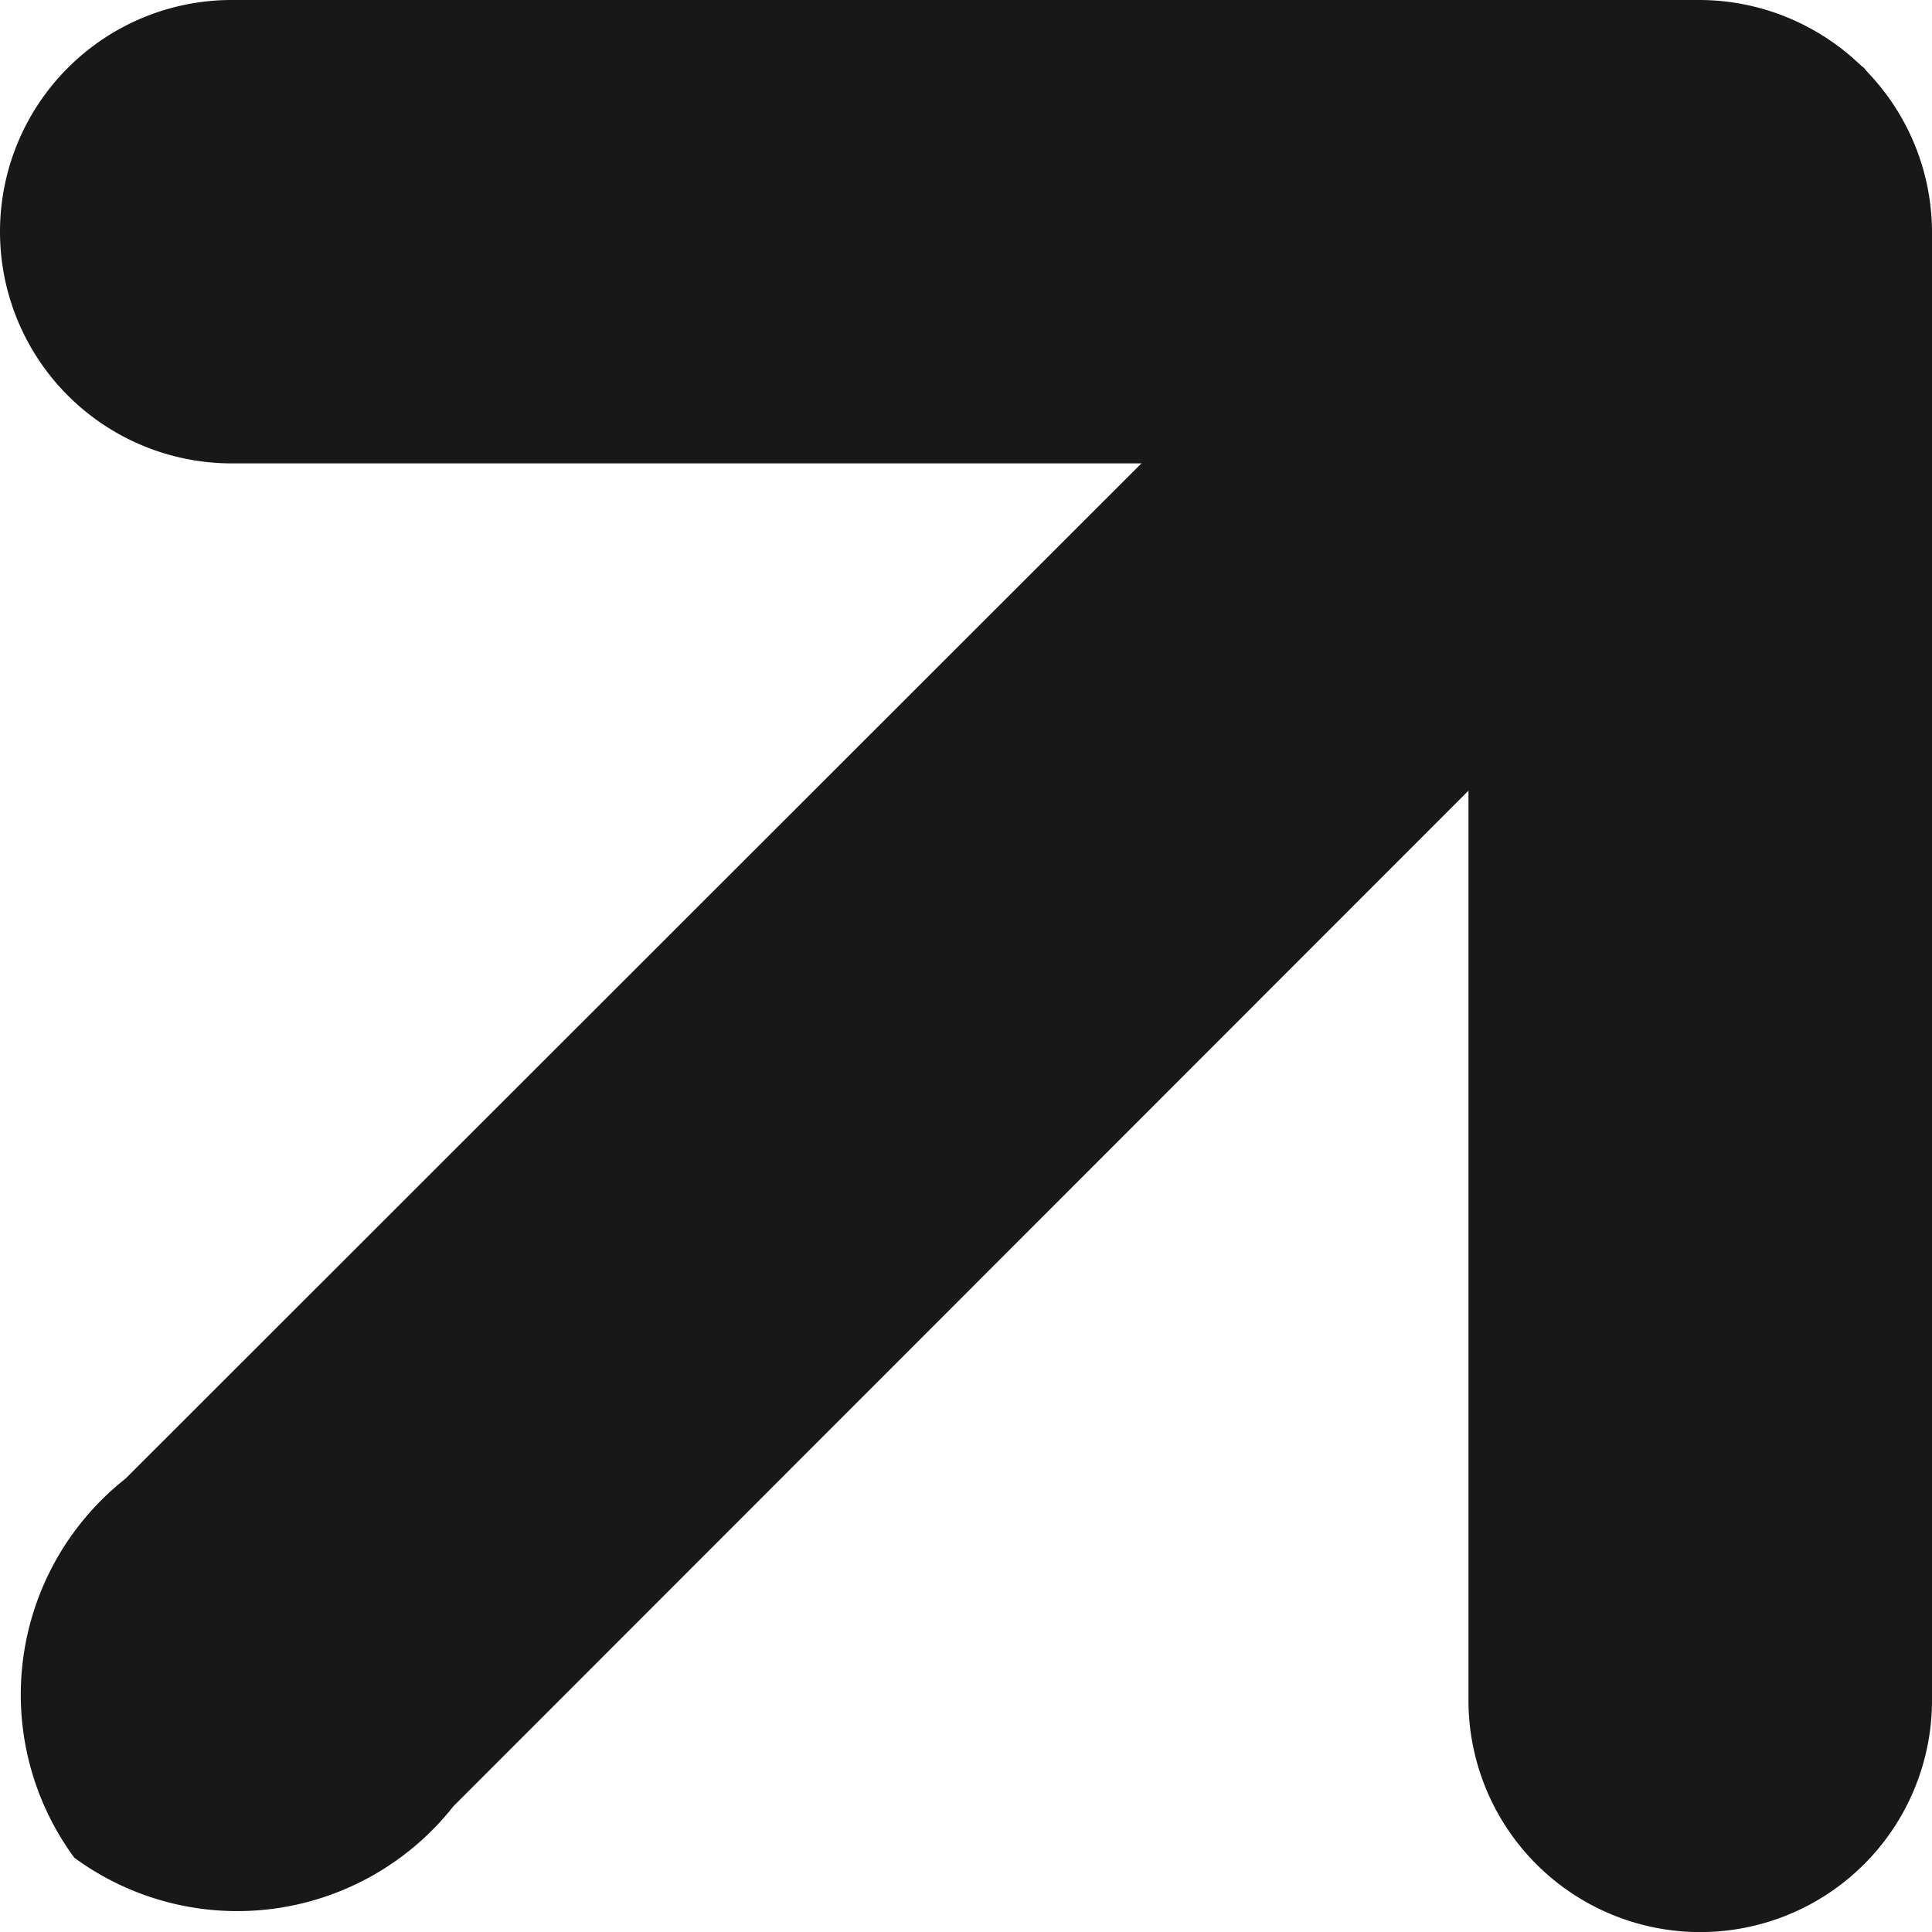 <svg xmlns="http://www.w3.org/2000/svg" xmlns:xlink="http://www.w3.org/1999/xlink" width="13" height="13" viewBox="0 0 13 13">
  <defs>
    <clipPath id="clip-path">
      <rect id="Retângulo_195" data-name="Retângulo 195" width="13" height="13" fill="#181818"/>
    </clipPath>
  </defs>
  <g id="Grupo_245" data-name="Grupo 245" clip-path="url(#clip-path)">
    <path id="Caminho_755" data-name="Caminho 755" d="M11.441.006A1.559,1.559,0,0,1,13,1.566v9.875a1.559,1.559,0,0,1-3.119,0V1.566A1.56,1.56,0,0,1,11.441.006" fill="#181818"/>
    <path id="Caminho_756" data-name="Caminho 756" d="M12.543.457A1.851,1.851,0,0,1,12.2,3L3.05,12.155A1.852,1.852,0,0,1,.5,12.5,1.851,1.851,0,0,1,.844,9.95L10,.8A1.852,1.852,0,0,1,12.543.457" fill="#181818"/>
    <path id="Caminho_757" data-name="Caminho 757" d="M12.994,1.559a1.559,1.559,0,0,1-1.559,1.559H1.559A1.559,1.559,0,1,1,1.559,0h9.875a1.56,1.56,0,0,1,1.559,1.559" fill="#181818"/>
  </g>
</svg>
